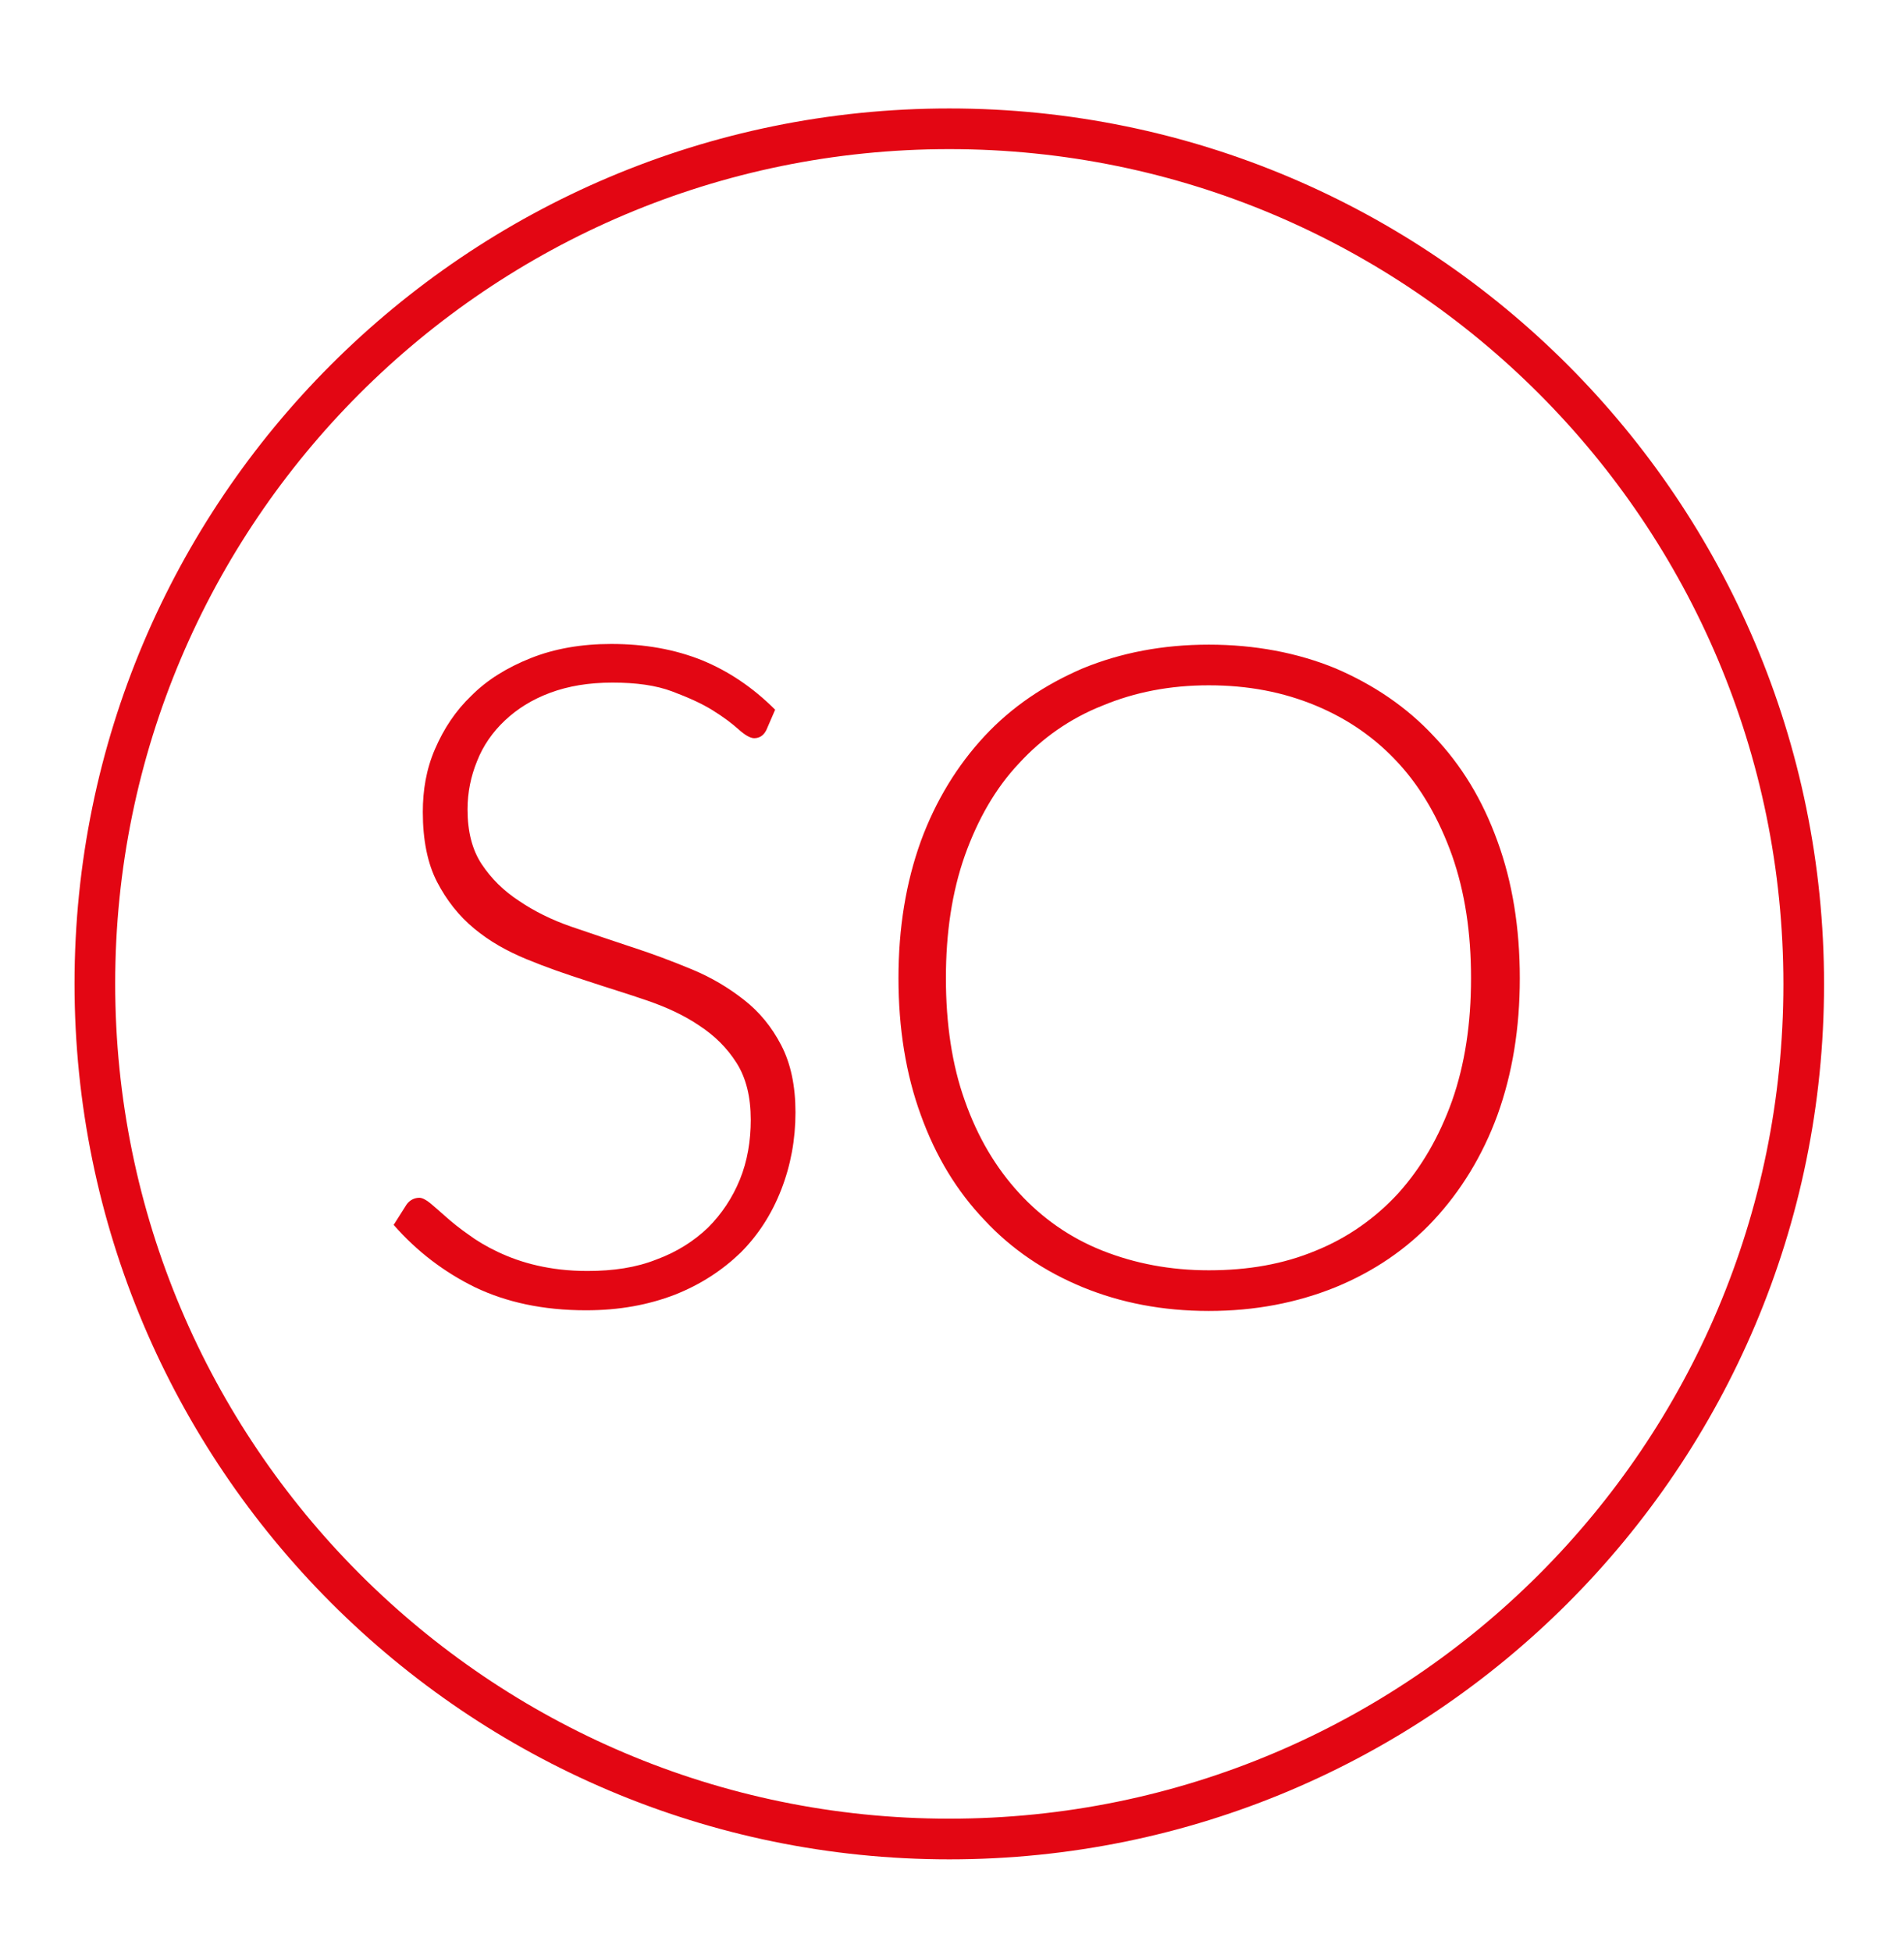 <?xml version="1.0" encoding="utf-8"?>
<!-- Generator: Adobe Illustrator 28.2.0, SVG Export Plug-In . SVG Version: 6.00 Build 0)  -->
<svg version="1.1" id="Ebene_1" xmlns="http://www.w3.org/2000/svg" xmlns:xlink="http://www.w3.org/1999/xlink" x="0px" y="0px"
	 viewBox="0 0 281 288" style="enable-background:new 0 0 281 288;" xml:space="preserve">
<style type="text/css">
	.st0{fill:none;stroke:#E30613;stroke-width:6;}
	.st1{fill:#E30613;}
</style>
<g>
	<path class="st0" d="M140.1,271.3c69.7,0,126.1-56.5,126.1-126.1S209.8,19,140.1,19C70.5,19,14,75.5,14,145.1
		S70.5,271.3,140.1,271.3L140.1,271.3z"/>
	<path class="st1" d="M114.4,104.7c-3.3-3.3-6.9-5.7-10.8-7.3c-4-1.6-8.4-2.4-13.4-2.4c-4.4,0-8.4,0.7-11.9,2.1
		c-3.5,1.4-6.4,3.2-8.7,5.5c-2.4,2.3-4.1,4.9-5.4,7.9s-1.8,6.1-1.8,9.3c0,4.1,0.7,7.6,2.1,10.3c1.4,2.7,3.2,5,5.5,6.9
		s4.8,3.3,7.7,4.5c2.9,1.2,5.8,2.2,8.9,3.2c3,1,6,1.9,8.9,2.9c2.9,1,5.5,2.2,7.7,3.7c2.3,1.5,4.1,3.3,5.5,5.5c1.4,2.2,2.1,5,2.1,8.4
		c0,3.1-0.5,6.1-1.6,8.8c-1.1,2.7-2.7,5.1-4.7,7.1c-2.1,2-4.6,3.6-7.6,4.7c-3,1.2-6.4,1.7-10.2,1.7c-2.8,0-5.2-0.3-7.4-0.8
		c-2.2-0.5-4.1-1.2-5.8-2c-1.7-0.8-3.2-1.7-4.4-2.6c-1.3-0.9-2.4-1.8-3.3-2.6c-0.9-0.8-1.7-1.5-2.3-2c-0.6-0.5-1.2-0.8-1.6-0.8
		c-0.7,0-1.4,0.3-1.9,1l-1.9,3c3.4,3.9,7.5,7,12,9.2c4.6,2.2,10,3.4,16.4,3.4c4.9,0,9.2-0.8,13.1-2.3c3.8-1.5,7-3.6,9.7-6.2
		c2.6-2.6,4.6-5.7,6-9.3c1.4-3.6,2.1-7.4,2.1-11.4c0-3.9-0.7-7.2-2.1-9.9c-1.4-2.7-3.2-4.9-5.5-6.7c-2.3-1.8-4.8-3.3-7.7-4.5
		c-2.9-1.2-5.8-2.3-8.9-3.3c-3-1-6-2-8.9-3c-2.9-1-5.5-2.3-7.7-3.8c-2.3-1.5-4.1-3.3-5.5-5.4c-1.4-2.1-2.1-4.8-2.1-8.1
		c0-2.5,0.5-4.9,1.4-7.1c0.9-2.3,2.3-4.3,4.1-6c1.8-1.7,4-3.1,6.7-4.1c2.7-1,5.7-1.5,9.2-1.5c3.5,0,6.4,0.4,8.8,1.3
		c2.4,0.9,4.4,1.8,6,2.8c1.6,1,2.8,1.9,3.8,2.8c0.9,0.8,1.7,1.3,2.3,1.3c0.8,0,1.4-0.4,1.8-1.2L114.4,104.7L114.4,104.7z M221,124.1
		c-2.2-6.1-5.3-11.2-9.4-15.5c-4-4.3-8.9-7.6-14.5-10c-5.6-2.3-11.9-3.5-18.7-3.5c-6.8,0-13,1.2-18.6,3.5c-5.6,2.4-10.5,5.7-14.5,10
		c-4,4.3-7.2,9.5-9.4,15.5c-2.2,6.1-3.3,12.8-3.3,20.2c0,7.4,1.1,14.2,3.3,20.2c2.2,6.1,5.3,11.2,9.4,15.5c4,4.3,8.9,7.6,14.5,9.9
		c5.6,2.3,11.8,3.5,18.6,3.5c6.8,0,13-1.2,18.7-3.5c5.6-2.3,10.5-5.6,14.5-9.9c4-4.3,7.2-9.5,9.4-15.5c2.2-6.1,3.3-12.8,3.3-20.2
		C224.3,136.9,223.2,130.1,221,124.1L221,124.1z M214.3,162.4c-1.9,5.3-4.5,9.8-7.9,13.6c-3.4,3.7-7.5,6.6-12.2,8.5
		c-4.8,2-10,2.9-15.8,2.9c-5.7,0-10.9-1-15.7-2.9c-4.8-1.9-8.9-4.8-12.3-8.5c-3.4-3.7-6.1-8.2-8-13.6c-1.9-5.3-2.8-11.4-2.8-18.1
		c0-6.7,0.9-12.7,2.8-18.1c1.9-5.3,4.5-9.9,8-13.6c3.4-3.7,7.5-6.6,12.3-8.5c4.8-2,10-3,15.7-3c5.8,0,11,1,15.8,3
		c4.8,2,8.8,4.8,12.2,8.5c3.4,3.7,6,8.3,7.9,13.6c1.9,5.4,2.8,11.4,2.8,18.1C217.1,151,216.2,157,214.3,162.4L214.3,162.4z"/>
</g>
</svg>
